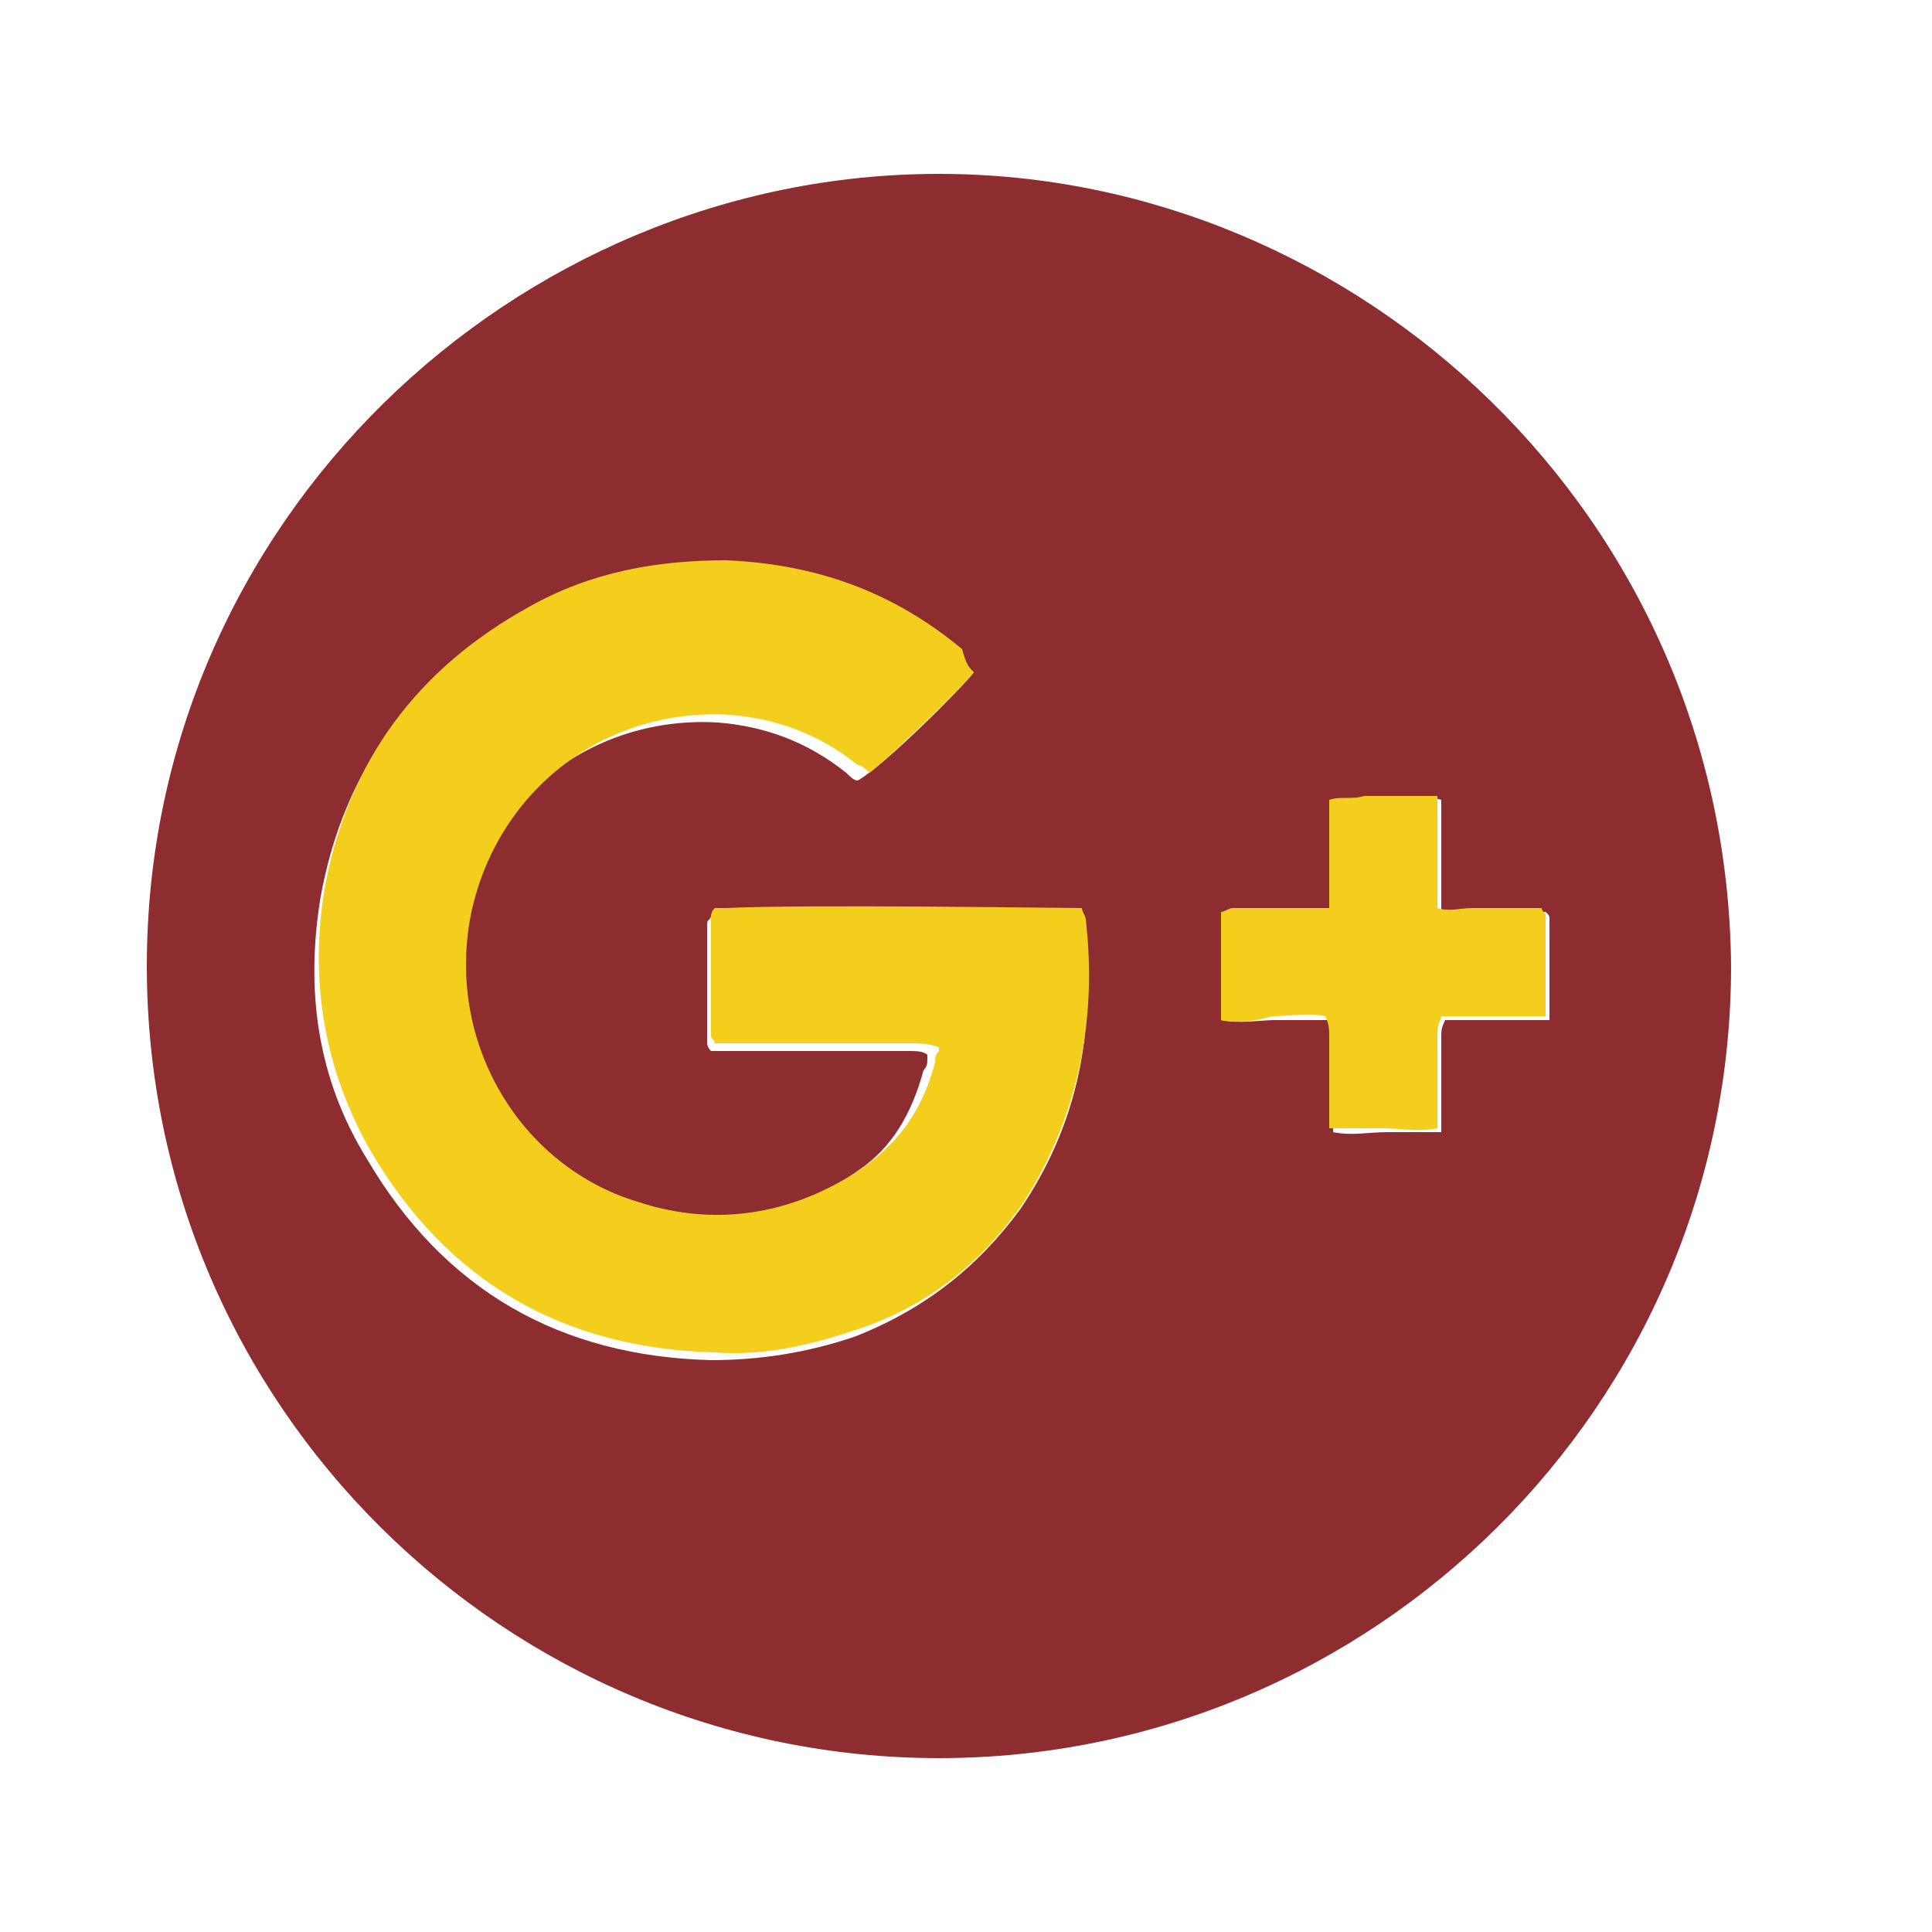 <?xml version="1.0" encoding="utf-8"?>
<!-- Generator: Adobe Illustrator 25.0.0, SVG Export Plug-In . SVG Version: 6.00 Build 0)  -->
<svg version="1.1" id="Layer_1" xmlns="http://www.w3.org/2000/svg" xmlns:xlink="http://www.w3.org/1999/xlink" x="0px" y="0px"
	 viewBox="0 0 50 50" style="enable-background:new 0 0 50 50;" xml:space="preserve">
<style type="text/css">
	.st0{fill:#8E2D30;}
	.st1{fill:#F3CE1C;}
</style>
<g>
	<path class="st0" d="M44.8,25c0,11.4-9.3,20.5-20.5,20.5C13.1,45.5,3.8,36.4,3.8,25c0-11.5,9.5-20.5,20.5-20.5
		C35.2,4.5,44.7,13.4,44.8,25z M25.2,17.4c-0.1-0.1-0.3-0.3-0.4-0.4c-1.8-1.5-3.8-2.2-6.1-2.3c-1.8,0-3.5,0.3-5.1,1.2
		c-2.9,1.6-4.7,4-5.3,7.3c-0.4,2.4-0.1,4.7,1.2,6.8c2,3.4,5,5.1,8.9,5.2c1.3,0,2.5-0.2,3.7-0.6c1.8-0.7,3.2-1.8,4.3-3.3
		c1.5-2.2,2-4.7,1.6-7.3c0-0.1-0.1-0.2-0.1-0.3c-0.5-0.1-7.2-0.1-9.2,0c-0.1,0-0.2,0-0.3,0c0,0.1-0.1,0.1-0.1,0.2c0,1,0,2,0,3.1
		c0,0,0,0.1,0.1,0.2c0.2,0,0.4,0,0.5,0c1.5,0,3,0,4.6,0c0.2,0,0.4,0,0.5,0.1c0,0,0,0.1,0,0.1c0,0.1,0,0.2-0.1,0.3
		c-0.3,1.1-0.8,2-1.7,2.6c-1.8,1.4-3.8,1.7-6,1c-3-0.9-5-4.1-4.3-7.5c0.7-3.2,3.5-5.3,6.7-5.1c1.2,0.1,2.3,0.5,3.3,1.3
		c0.1,0.1,0.2,0.2,0.3,0.2C22.9,19.8,24.9,17.8,25.2,17.4z M31.6,26.4c0.5,0.1,1,0,1.4,0c0.5,0,0.9,0,1.4,0c0.1,0.2,0.1,0.3,0.1,0.5
		c0,0.6,0,1.3,0,1.9c0,0.2,0,0.3,0,0.5c0.5,0.1,0.9,0,1.4,0c0.5,0,0.9,0,1.4,0c0-0.2,0-0.4,0-0.5c0-0.7,0-1.3,0-2
		c0-0.1,0-0.2,0.1-0.4c0.2,0,0.4,0,0.5,0c0.6,0,1.3,0,1.9,0c0.1,0,0.2,0,0.3,0c0-0.1,0-0.1,0-0.1c0-0.8,0-1.7,0-2.5
		c0-0.1,0-0.1-0.1-0.2c-0.3,0-0.6,0-0.9,0c-0.3,0-0.6,0-0.9,0c-0.3,0-0.6,0-0.9,0c0-0.2,0-0.4,0-0.5c0-0.7,0-1.3,0-2
		c0-0.1,0-0.2,0-0.4c-0.3-0.1-0.6,0-0.9,0c-0.3,0-0.6,0-1,0c-0.3,0-0.6,0-0.9,0.1c0,0.2,0,0.3,0,0.5c0,0.6,0,1.3,0,1.9
		c0,0.1,0,0.3,0,0.4c-0.2,0-0.4,0-0.5,0c-0.7,0-1.3,0-2,0c-0.1,0-0.2,0-0.3,0.1C31.6,24.6,31.6,25.5,31.6,26.4z"/>
	<path class="st1" d="M25.2,17.4c-0.3,0.4-2.4,2.4-2.7,2.6c-0.1-0.1-0.2-0.2-0.3-0.2c-1-0.8-2.1-1.2-3.3-1.3c-3.2-0.2-6,1.9-6.7,5.1
		c-0.7,3.4,1.3,6.6,4.3,7.5c2.1,0.7,4.2,0.3,6-1c0.9-0.7,1.4-1.5,1.7-2.6c0-0.1,0-0.2,0.1-0.3c0,0,0-0.1,0-0.1
		C24,27,23.8,27,23.6,27c-1.5,0-3,0-4.6,0c-0.2,0-0.4,0-0.5,0c0-0.1-0.1-0.1-0.1-0.2c0-1,0-2,0-3.1c0,0,0-0.1,0.1-0.2
		c0.1,0,0.2,0,0.3,0c2-0.1,8.7,0,9.2,0c0,0.1,0.1,0.2,0.1,0.3c0.3,2.6-0.2,5.1-1.6,7.3c-1.1,1.6-2.5,2.7-4.3,3.3
		c-1.2,0.4-2.4,0.7-3.7,0.6c-3.9-0.1-6.9-1.8-8.9-5.2c-1.2-2.1-1.6-4.4-1.2-6.8c0.6-3.3,2.4-5.7,5.3-7.3c1.6-0.9,3.3-1.2,5.1-1.2
		c2.3,0.1,4.3,0.8,6.1,2.3C25,17.2,25.1,17.3,25.2,17.4z"/>
	<path class="st1" d="M31.6,26.4c0-1,0-1.9,0-2.8c0.1,0,0.2-0.1,0.3-0.1c0.7,0,1.3,0,2,0c0.2,0,0.3,0,0.5,0c0-0.2,0-0.3,0-0.4
		c0-0.6,0-1.3,0-1.9c0-0.2,0-0.3,0-0.5c0.3-0.1,0.6,0,0.9-0.1c0.3,0,0.6,0,1,0c0.3,0,0.6,0,0.9,0c0,0.1,0,0.2,0,0.4c0,0.7,0,1.3,0,2
		c0,0.2,0,0.3,0,0.5c0.3,0.1,0.6,0,0.9,0c0.3,0,0.6,0,0.9,0c0.3,0,0.6,0,0.9,0c0,0.1,0.1,0.1,0.1,0.2c0,0.8,0,1.7,0,2.5
		c0,0,0,0.1,0,0.1c-0.1,0-0.2,0-0.3,0c-0.6,0-1.3,0-1.9,0c-0.2,0-0.3,0-0.5,0c0,0.1-0.1,0.2-0.1,0.4c0,0.7,0,1.3,0,2
		c0,0.2,0,0.3,0,0.5c-0.5,0.1-1,0-1.4,0c-0.5,0-0.9,0-1.4,0c0-0.2,0-0.4,0-0.5c0-0.6,0-1.3,0-1.9c0-0.1,0-0.3-0.1-0.5
		c-0.5-0.1-0.9,0-1.4,0C32.6,26.4,32.1,26.5,31.6,26.4z"/>
</g>
</svg>
